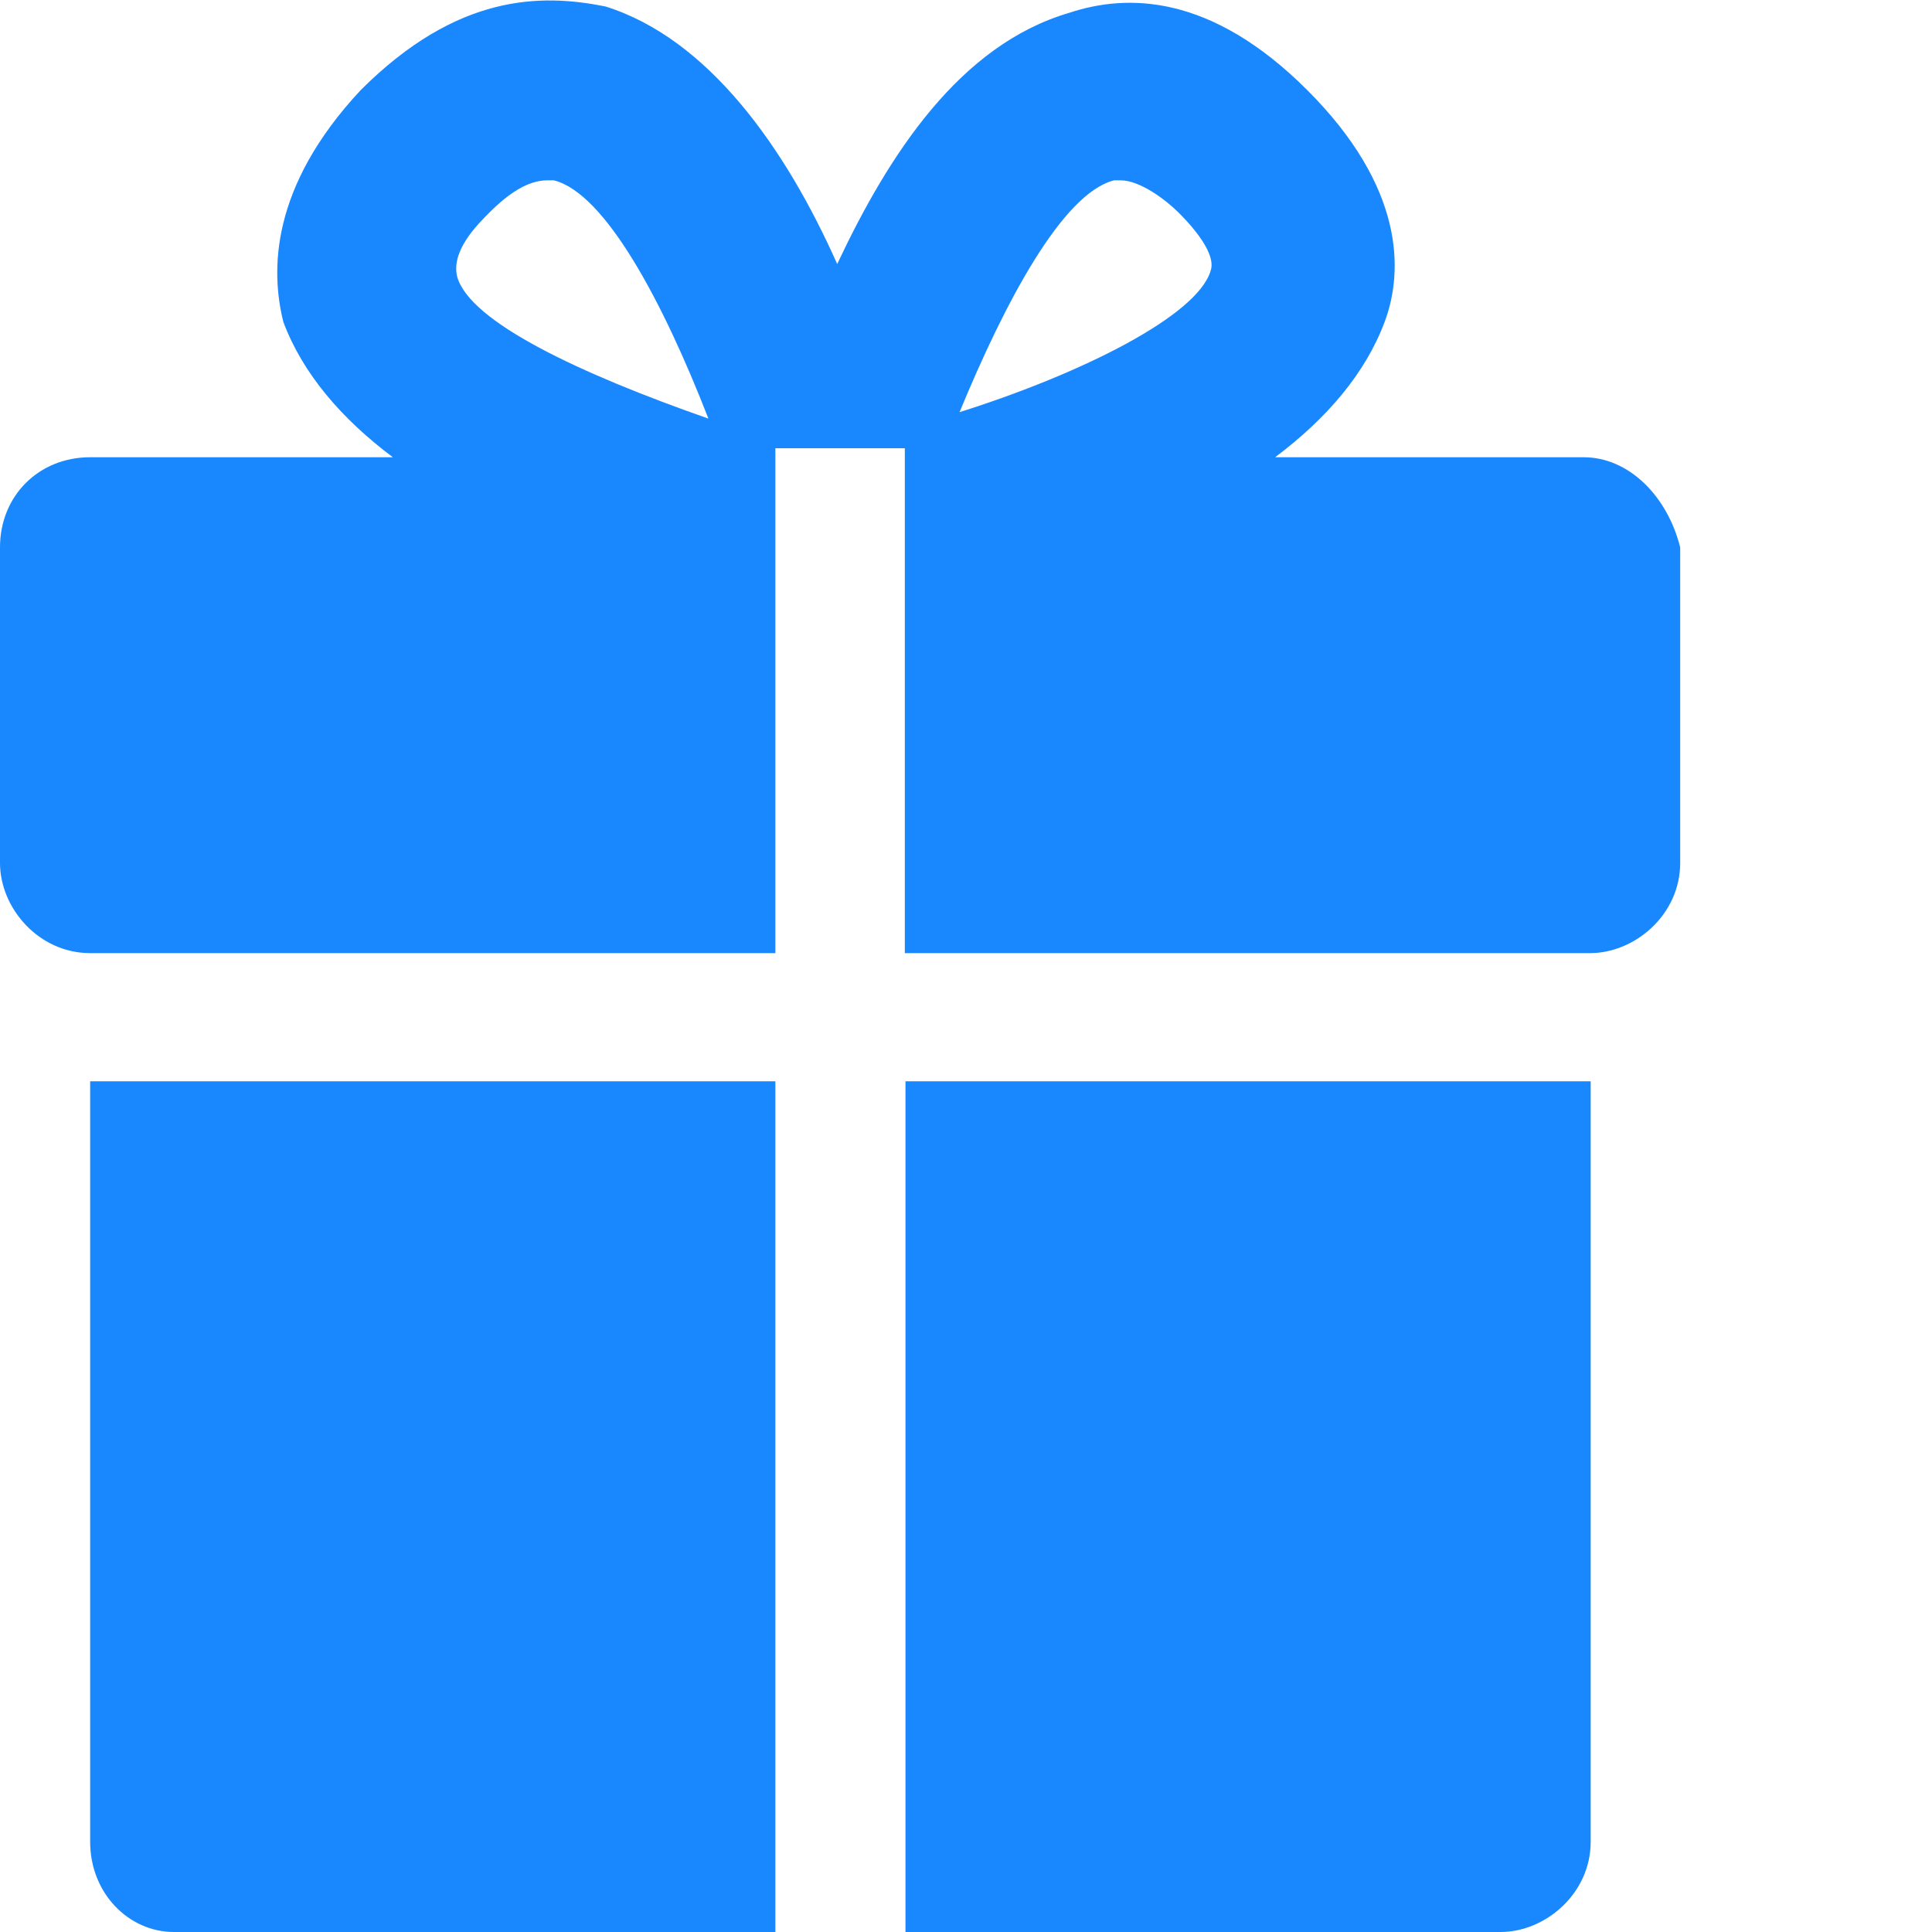<svg width="30" height="30" viewBox="0 0 30 30" fill="none" xmlns="http://www.w3.org/2000/svg">
<path d="M12.04 16.79H1.4V28.6C1.4 29.4 2 30 2.7 30H12.04V16.79Z" fill="#1988FE"/>
<path d="M14.06 16.79V30H23.3C24 30 24.7 29.4 24.7 28.6V16.79H14.06Z" fill="#1988FE"/>
<path d="M24.6 7.1H19.8C20.6 6.5 21.2 5.8 21.5 5C21.8 4.2 21.8 2.9 20.3 1.4C18.8 -0.1 17.5 -0.1 16.6 0.2C14.9 0.7 13.8 2.4 13 4.1C12.2 2.3 11 0.6 9.4 0.1C8.4 -0.1 7.1 -0.1 5.6 1.4C4.2 2.9 4.2 4.2 4.4 5C4.7 5.8 5.3 6.5 6.1 7.1H1.4C0.6 7.1 0 7.7 0 8.5V13.4C0 14.1 0.6 14.8 1.4 14.8H12.04V6.96H14.05V14.8H24.69C25.39 14.8 26.09 14.2 26.09 13.4V8.5C25.89 7.7 25.29 7.1 24.59 7.1H24.6ZM7.1 4.3C7 3.9 7.4 3.5 7.6 3.3C7.9 3 8.2 2.8 8.5 2.8H8.6C9.4 3 10.3 4.7 11 6.5C9 5.8 7.3 5 7.1 4.3ZM14.9 6.4C15.6 4.7 16.5 3 17.3 2.8H17.4C17.7 2.8 18.1 3.1 18.3 3.3C18.4 3.4 18.9 3.9 18.8 4.2C18.6 4.9 16.8 5.8 14.9 6.4Z" fill="#1988FE"/>
</svg>
